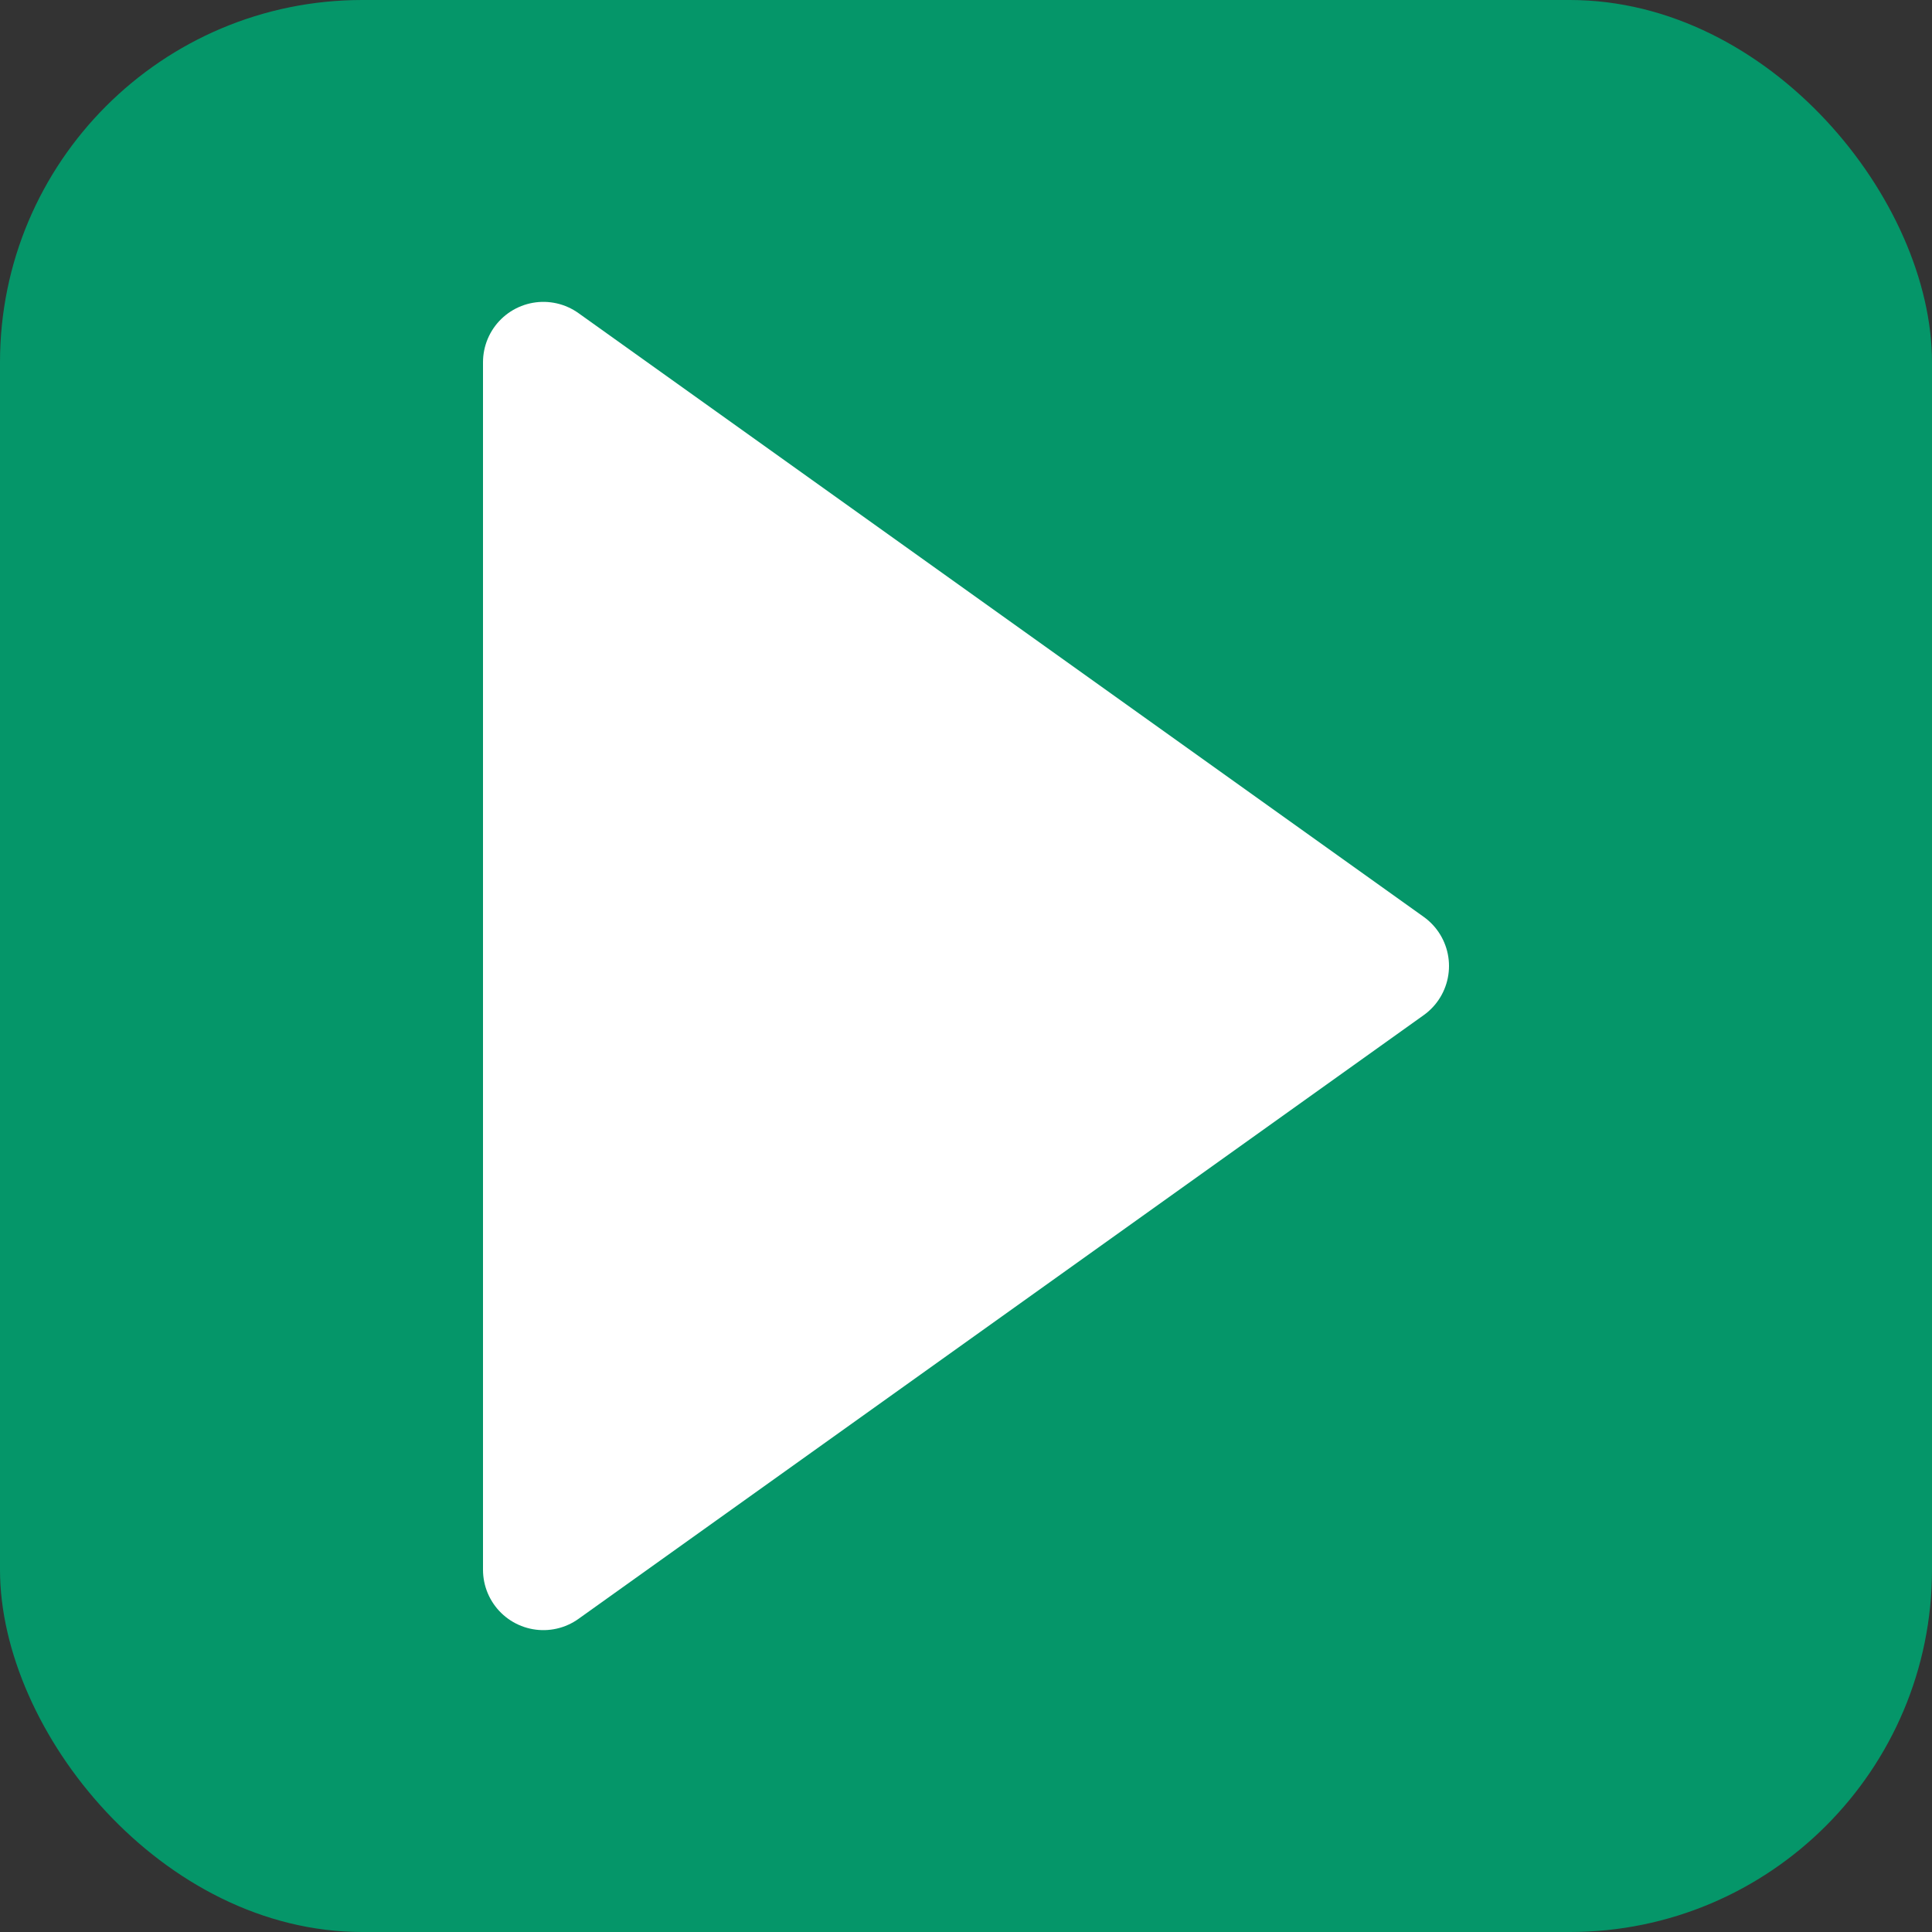 <svg xmlns="http://www.w3.org/2000/svg" width="32" height="32" viewBox="0 0 32 32" fill="none">
  <rect x="0" y="0" width="32" height="32" fill="#333333" stroke="none"/>
  <rect width="32" height="32" rx="6" fill="#059669"/>
  <path d="M9 6L23 16L9 26V6Z" fill="white" stroke="white" stroke-width="2" stroke-linecap="round" stroke-linejoin="round"/>
</svg>
